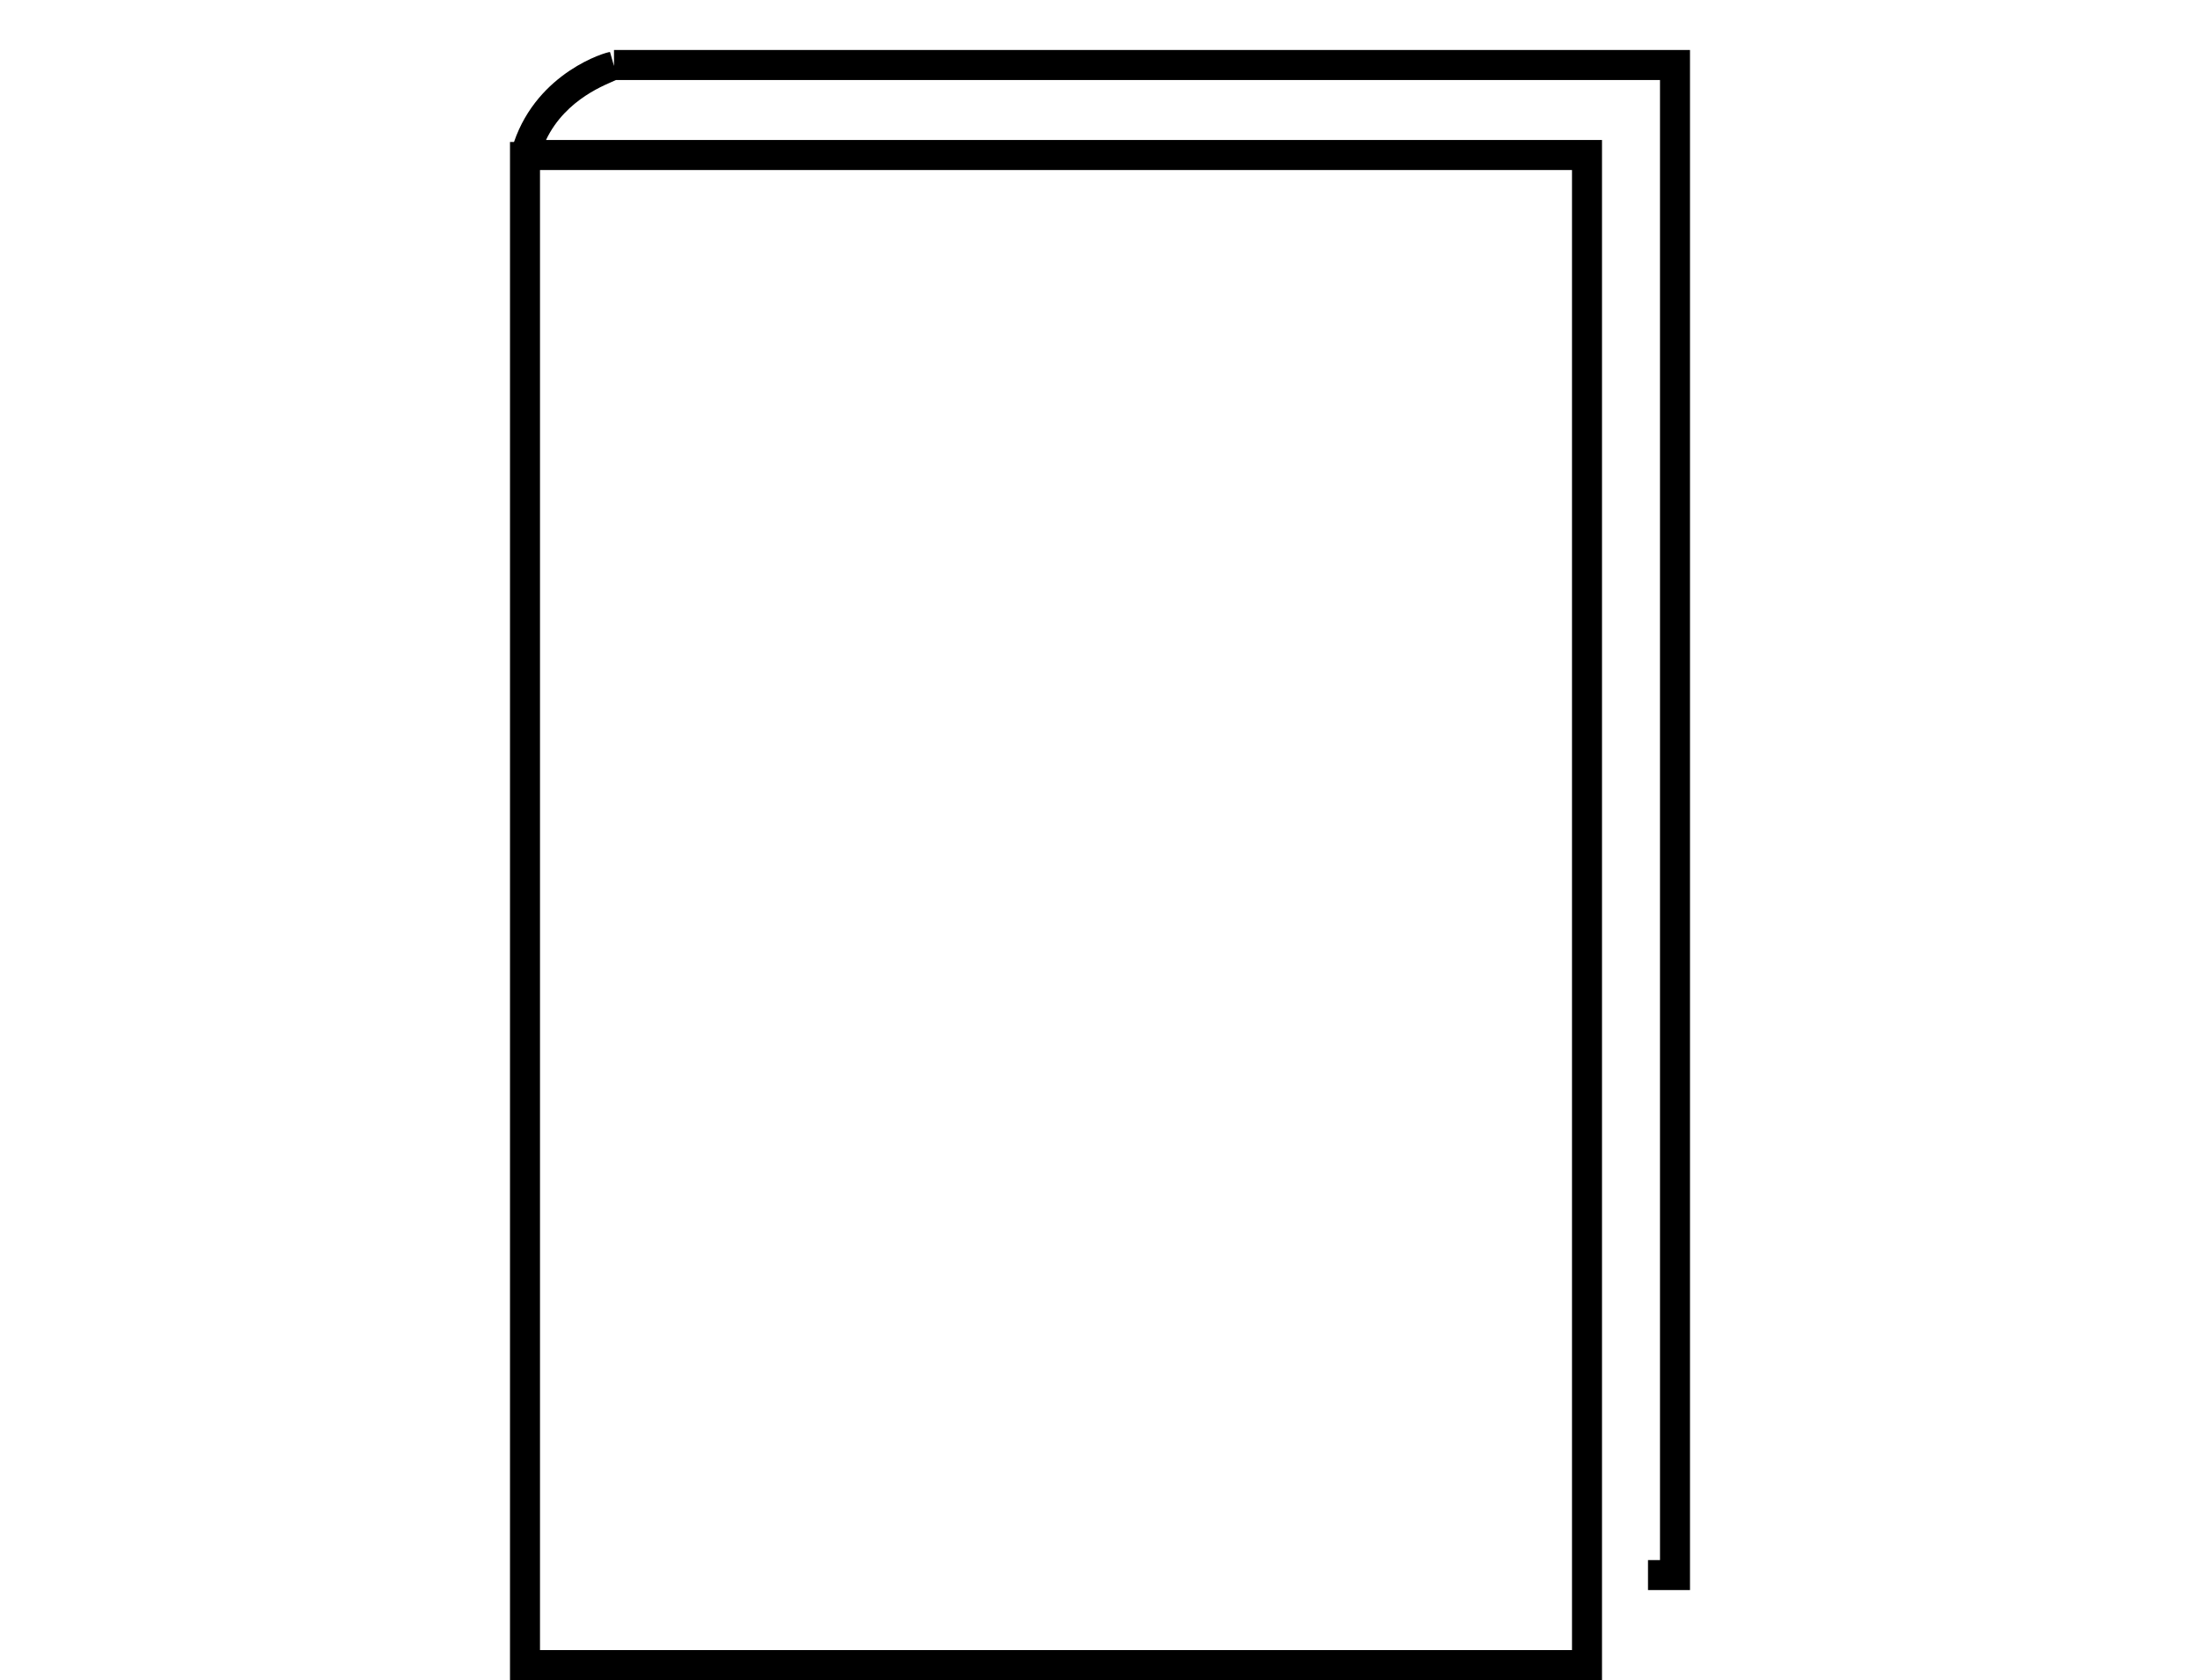 <?xml version="1.0" encoding="utf-8"?>
<!-- Generator: Adobe Illustrator 24.1.1, SVG Export Plug-In . SVG Version: 6.00 Build 0)  -->
<svg version="1.1" id="Layer_1" xmlns="http://www.w3.org/2000/svg" xmlns:xlink="http://www.w3.org/1999/xlink" x="0px" y="0px"
	 viewBox="0 0 110 84" style="enable-background:new 0 0 110 84;" xml:space="preserve">
<style type="text/css">
	.st0{fill:#000000;}
</style>
<path class="st0" d="M30.7,2.5v0.8l-0.2-0.7c-0.2,0-3.6,1-4.8,4.5h-0.2v77h54.6V7H27.3c1-2.1,3.1-2.8,3.5-3H83v74h-0.6v1.5h2.1v-77
	H30.7z M78.6,82.5H27v-74h51.6V82.5z"/>
</svg>
